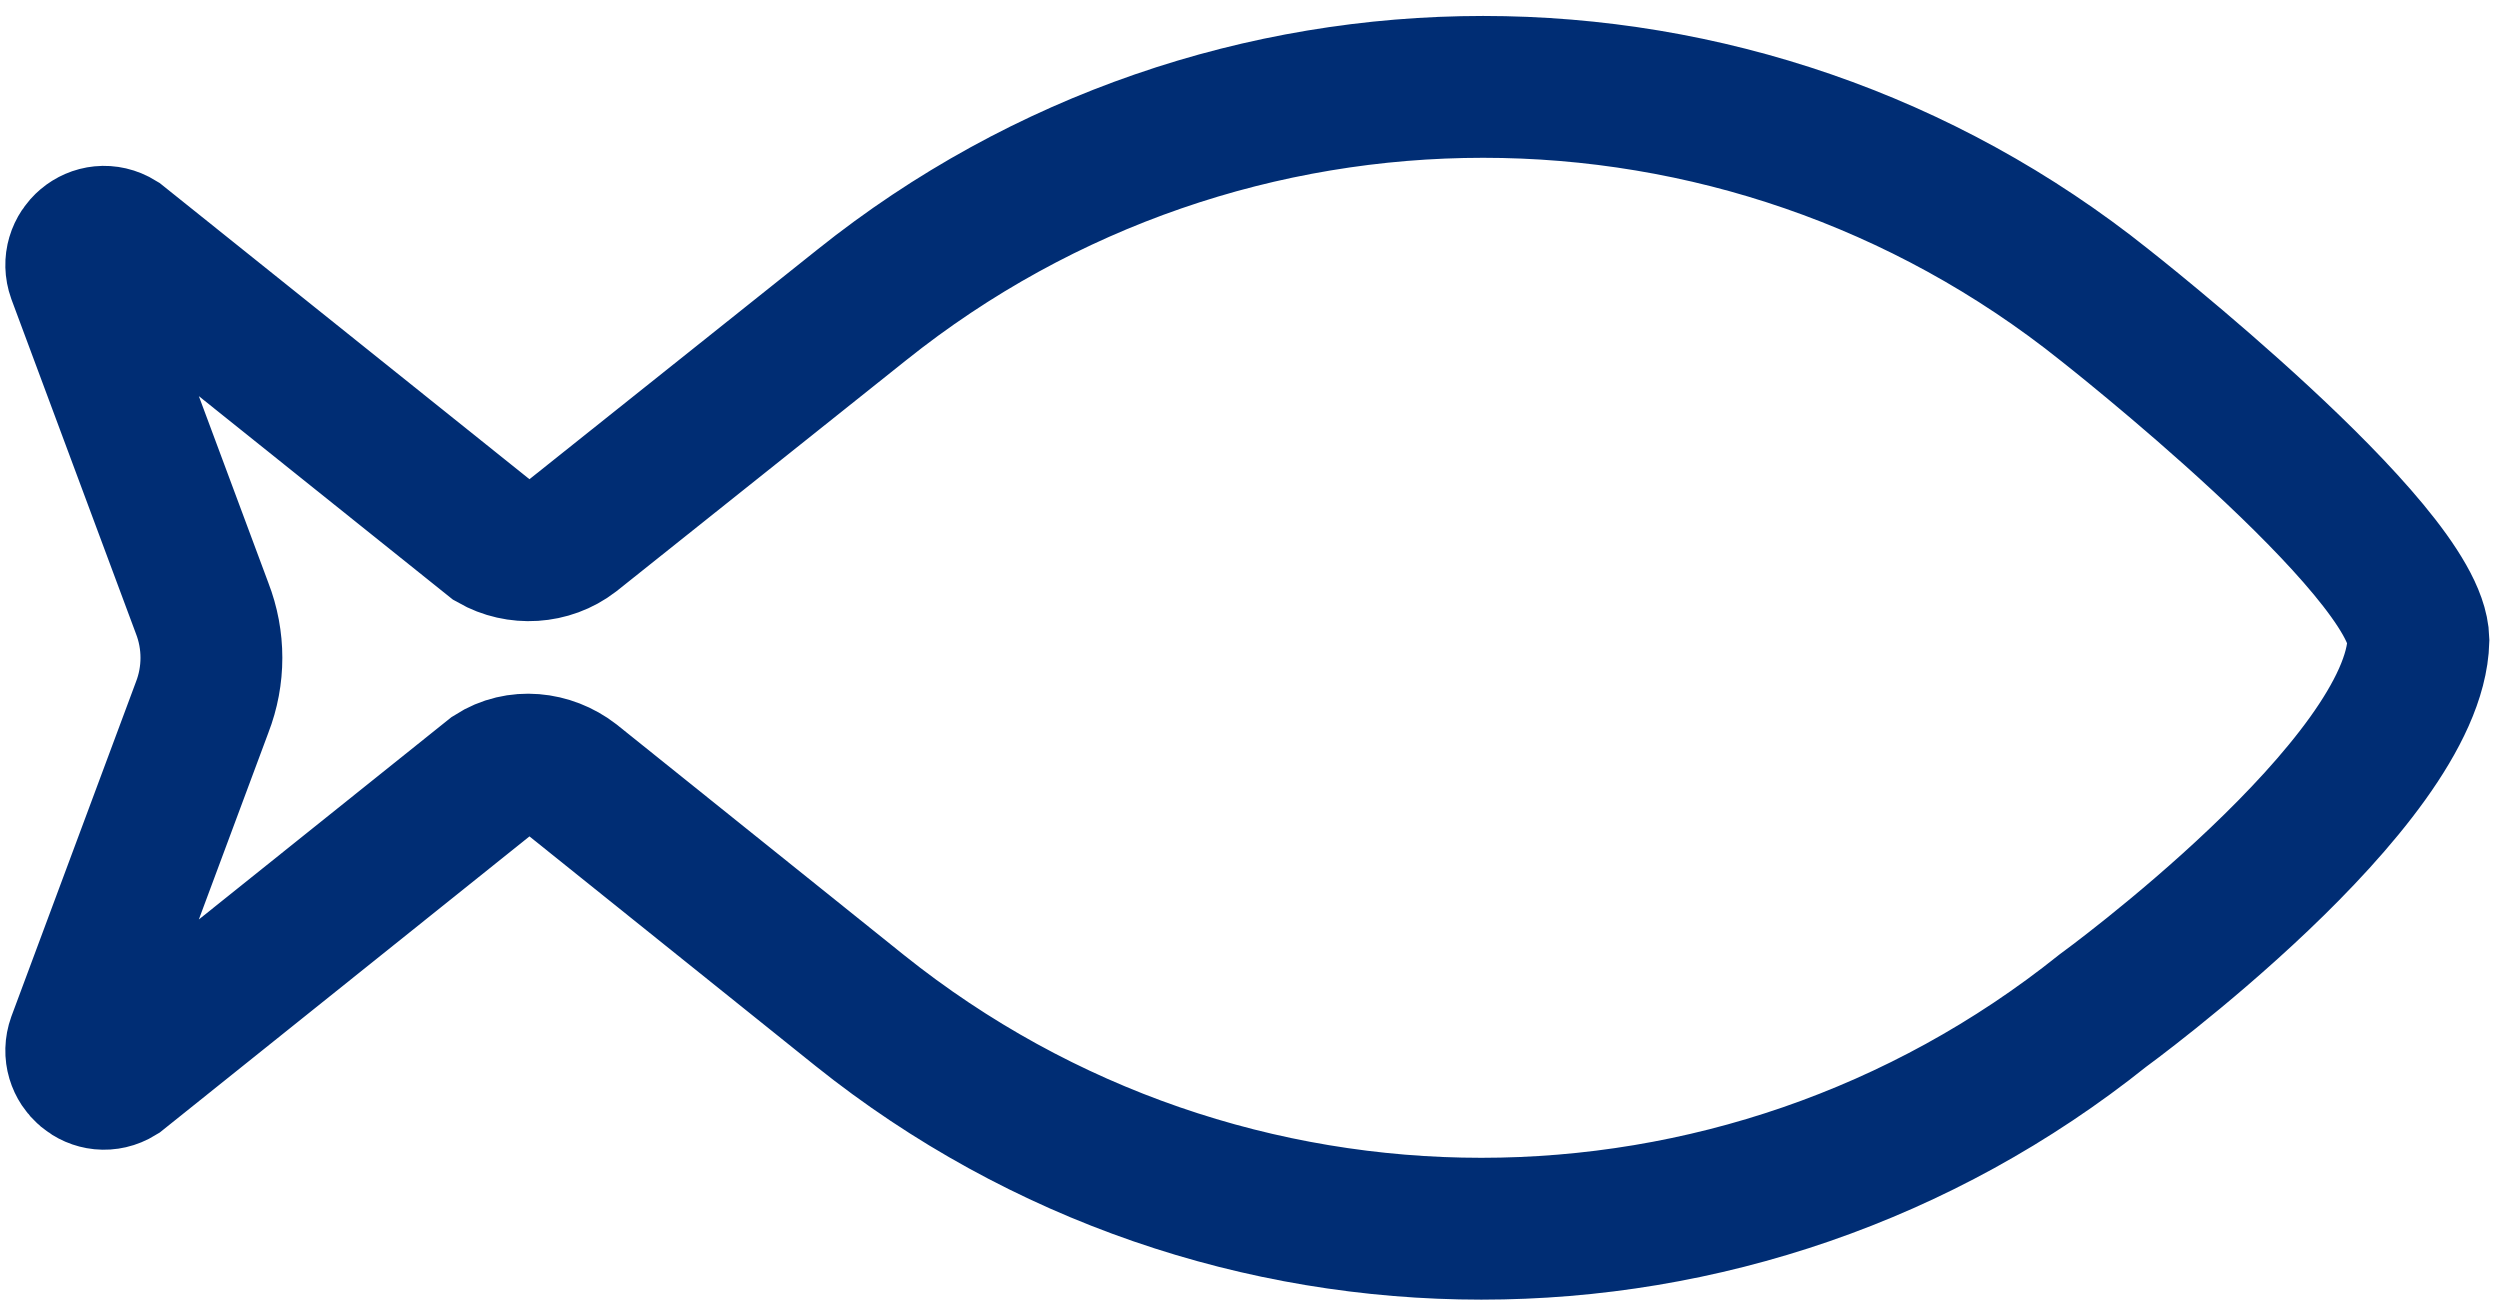 <?xml version="1.0" encoding="UTF-8"?> <svg xmlns="http://www.w3.org/2000/svg" width="141" height="74" viewBox="0 0 141 74" fill="none"><path d="M118.599 57C98.099 73.4 68.999 73.4 48.499 57L32.299 44C30.999 43 29.199 42.8 27.799 43.7L6.699 60.6C5.399 61.4 3.899 60.1 4.399 58.7L11.399 39.9C12.099 38.1 12.099 36.1 11.399 34.3L4.399 15.5C3.899 14.1 5.399 12.8 6.699 13.6L27.799 30.5C29.199 31.3 30.999 31.2 32.299 30.2L48.599 17.2C69.099 0.8 98.199 0.8 118.699 17.2C118.699 17.2 136.299 31 136.399 36.1C136.199 44.2 118.599 57 118.599 57Z" stroke="#002D74" stroke-width="8" stroke-miterlimit="10"></path></svg> 